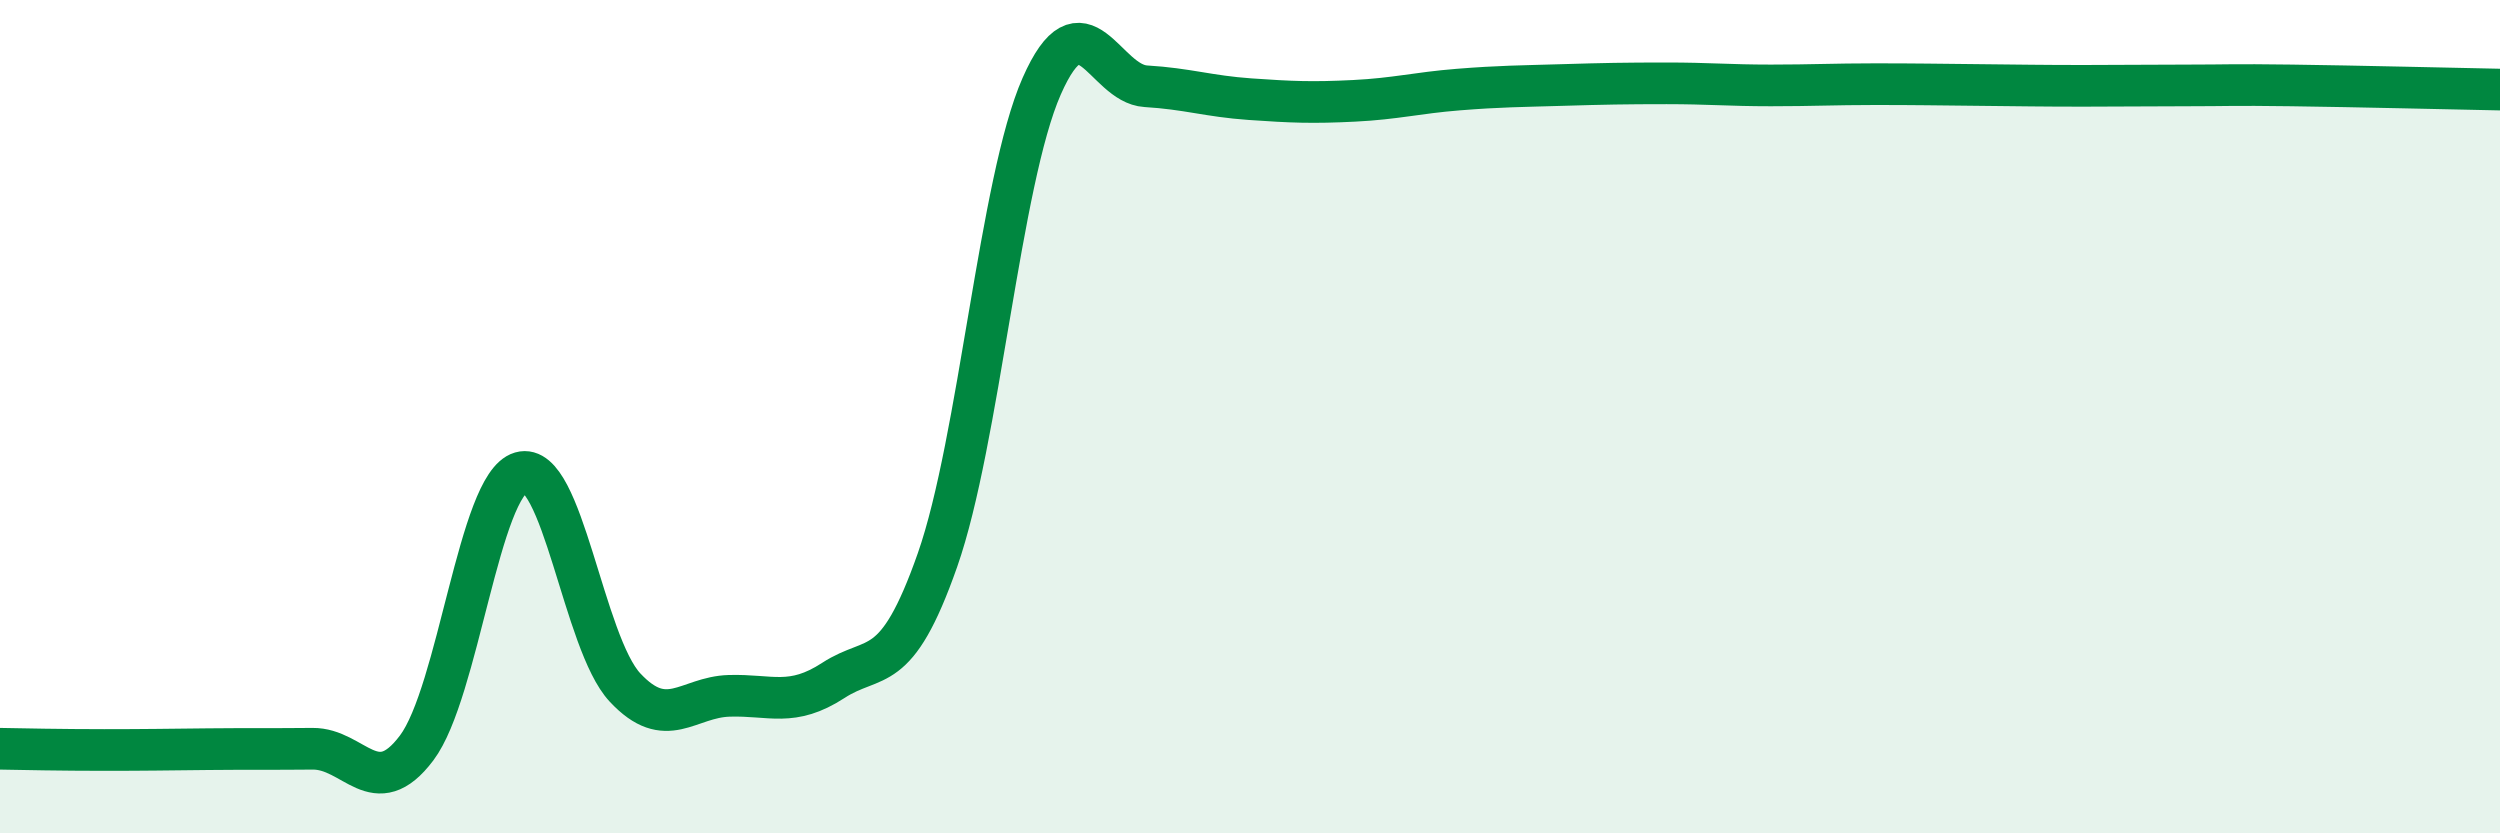 
    <svg width="60" height="20" viewBox="0 0 60 20" xmlns="http://www.w3.org/2000/svg">
      <path
        d="M 0,17.97 C 0.5,17.98 1.5,18 2.5,18 C 3.5,18 4,17.99 5,17.98 C 6,17.97 6.5,17.98 7.5,17.97 C 8.5,17.96 9,19.28 10,17.95 C 11,16.62 11.5,11.63 12.5,11.34 C 13.5,11.05 14,15.43 15,16.5 C 16,17.57 16.5,16.73 17.5,16.7 C 18.5,16.67 19,16.98 20,16.33 C 21,15.68 21.5,16.29 22.5,13.44 C 23.5,10.59 24,4.34 25,2.07 C 26,-0.2 26.5,2.01 27.5,2.07 C 28.5,2.13 29,2.31 30,2.38 C 31,2.45 31.5,2.47 32.5,2.42 C 33.5,2.37 34,2.23 35,2.15 C 36,2.07 36.5,2.07 37.5,2.04 C 38.5,2.01 39,2 40,2 C 41,2 41.5,2.05 42.5,2.05 C 43.5,2.05 44,2.02 45,2.02 C 46,2.02 46.5,2.03 47.5,2.04 C 48.5,2.05 49,2.06 50,2.06 C 51,2.06 51.5,2.05 52.5,2.05 C 53.5,2.05 53.5,2.03 55,2.05 C 56.5,2.07 59,2.13 60,2.15L60 20L0 20Z"
        fill="#008740"
        opacity="0.1"
        stroke-linecap="round"
        stroke-linejoin="round"
      />
      <path
        d="M 0,17.97 C 0.5,17.98 1.5,18 2.5,18 C 3.5,18 4,17.99 5,17.98 C 6,17.97 6.5,17.98 7.5,17.97 C 8.5,17.96 9,19.28 10,17.95 C 11,16.62 11.5,11.63 12.5,11.34 C 13.5,11.05 14,15.43 15,16.5 C 16,17.57 16.5,16.73 17.5,16.7 C 18.5,16.67 19,16.98 20,16.33 C 21,15.68 21.5,16.29 22.5,13.44 C 23.5,10.59 24,4.34 25,2.07 C 26,-0.2 26.5,2.01 27.5,2.07 C 28.5,2.13 29,2.31 30,2.38 C 31,2.45 31.5,2.47 32.5,2.42 C 33.5,2.37 34,2.23 35,2.15 C 36,2.07 36.5,2.07 37.5,2.04 C 38.5,2.01 39,2 40,2 C 41,2 41.5,2.05 42.5,2.05 C 43.5,2.05 44,2.02 45,2.02 C 46,2.02 46.5,2.03 47.5,2.04 C 48.5,2.05 49,2.06 50,2.06 C 51,2.06 51.5,2.05 52.5,2.05 C 53.5,2.05 53.5,2.03 55,2.05 C 56.5,2.07 59,2.13 60,2.15"
        stroke="#008740"
        stroke-width="1"
        fill="none"
        stroke-linecap="round"
        stroke-linejoin="round"
      />
    </svg>
  